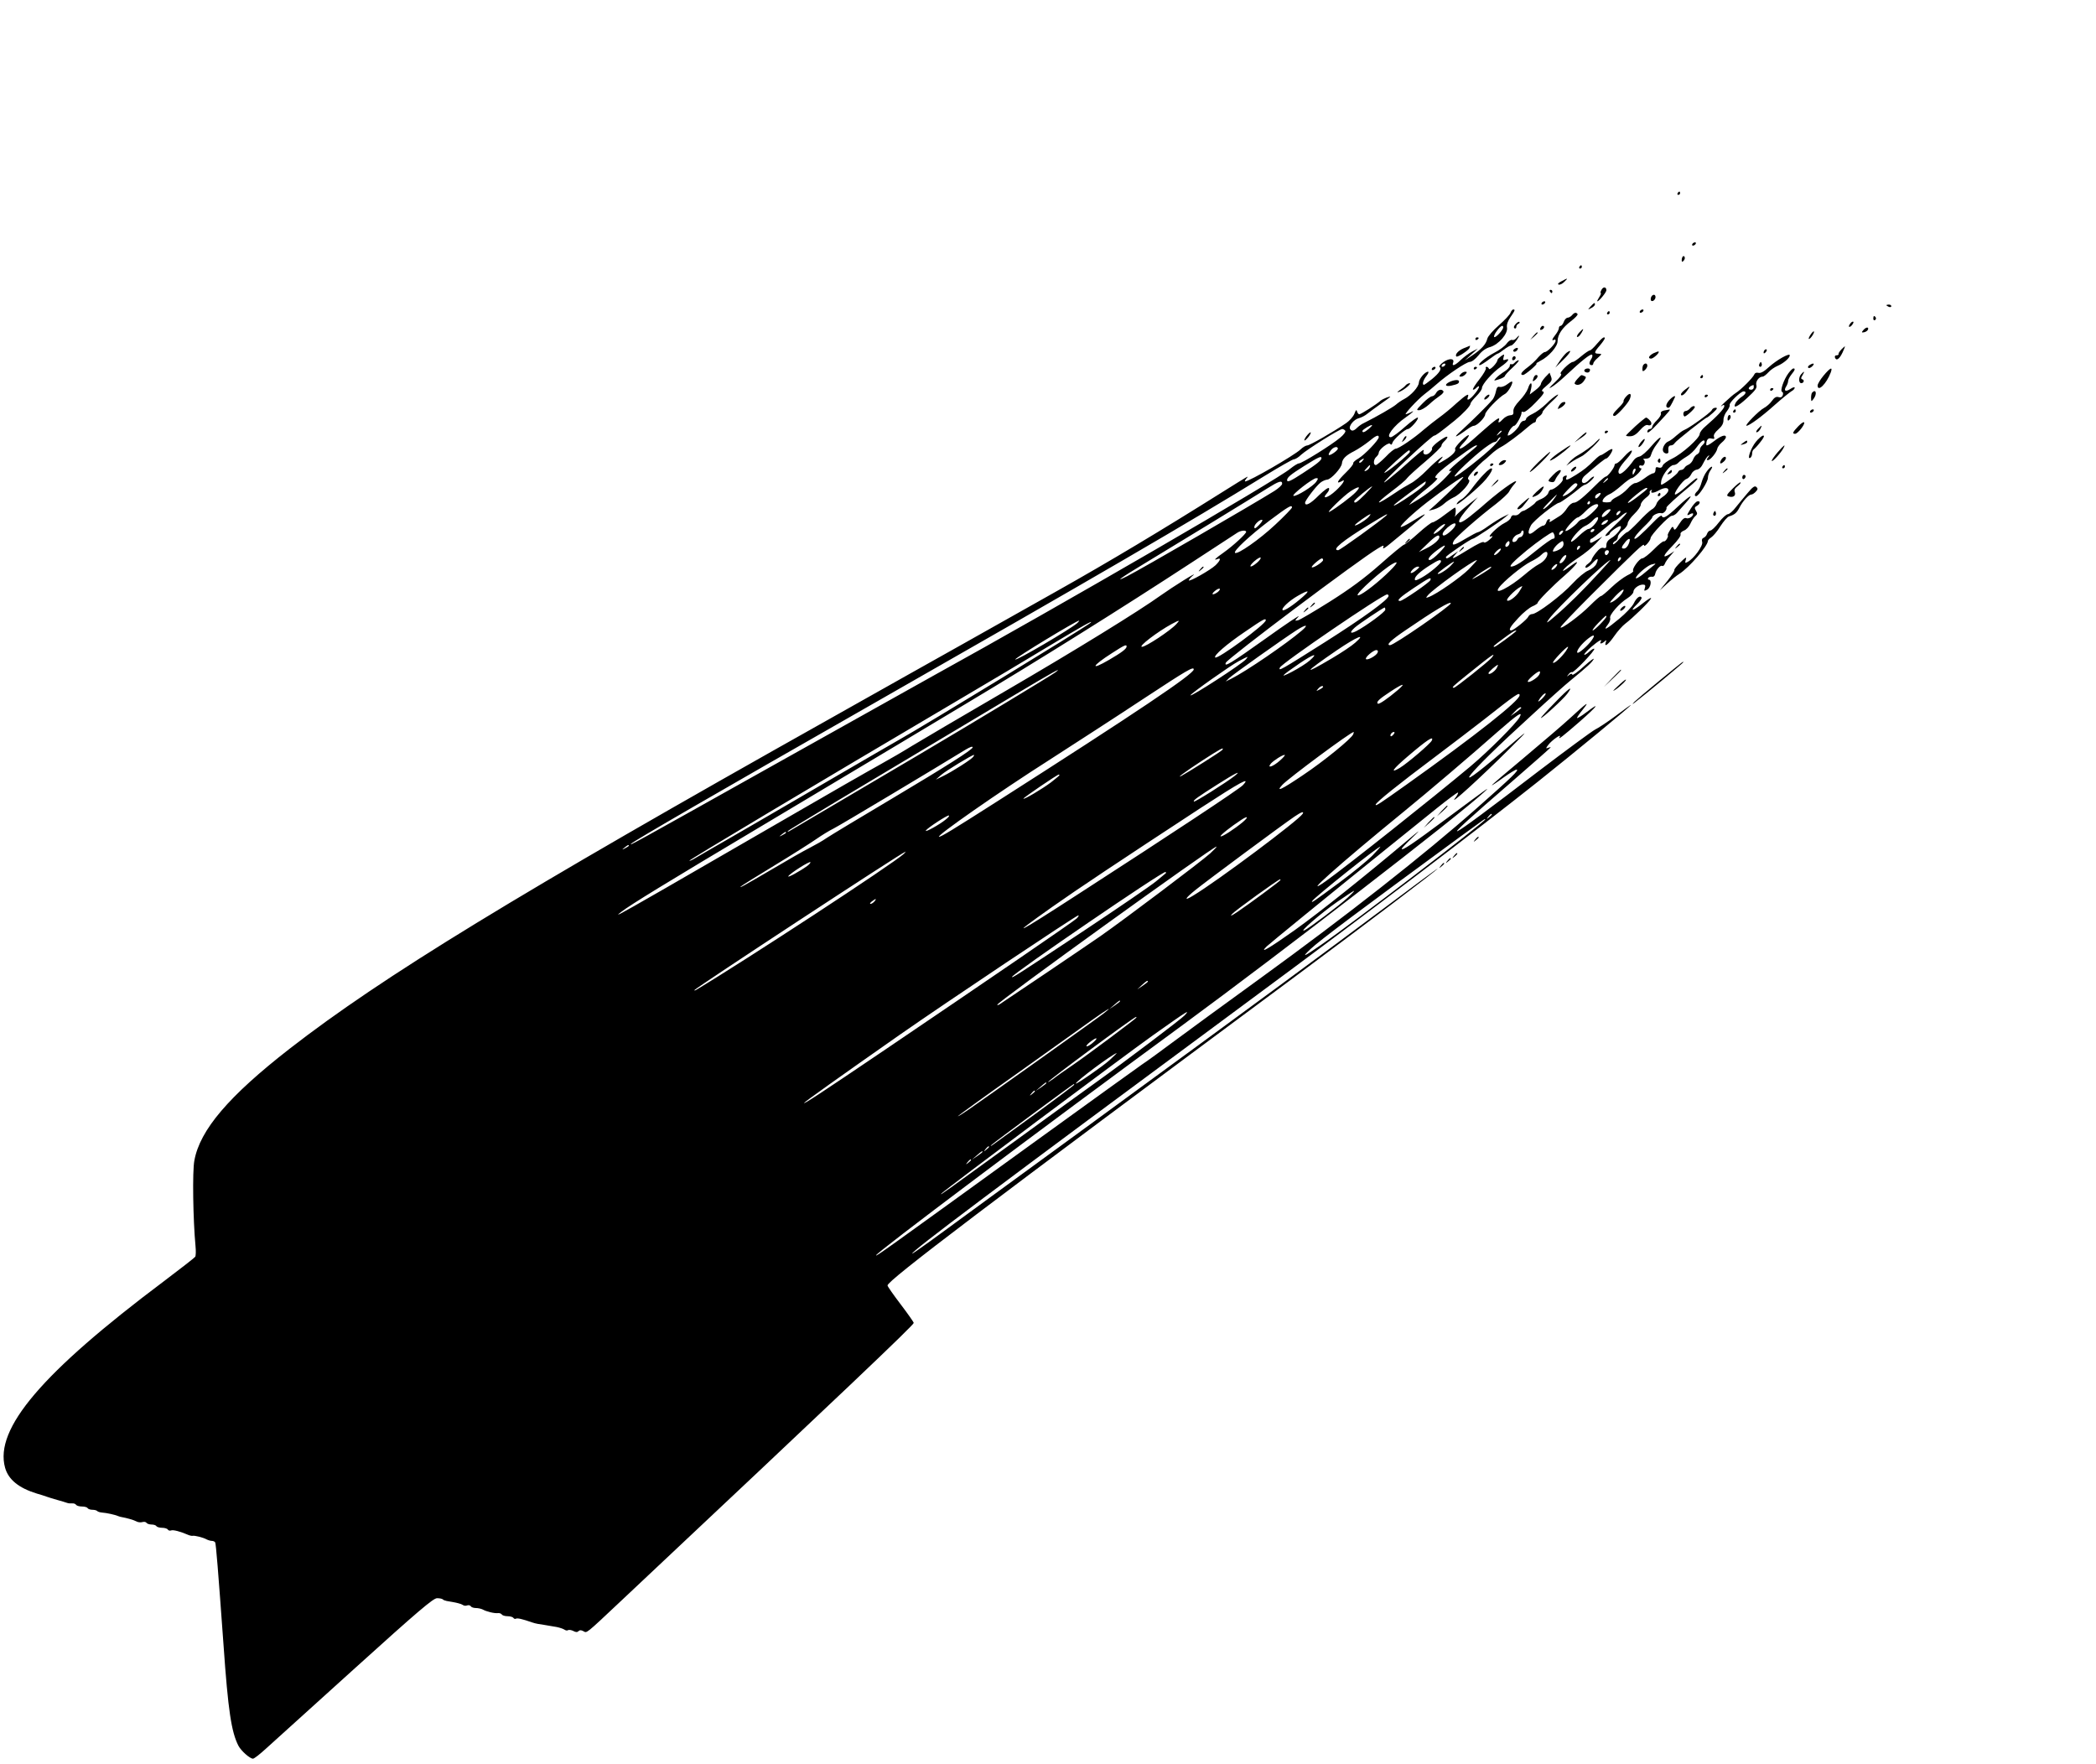 <?xml version="1.0" standalone="no"?>
<!DOCTYPE svg PUBLIC "-//W3C//DTD SVG 20010904//EN"
 "http://www.w3.org/TR/2001/REC-SVG-20010904/DTD/svg10.dtd">
<svg version="1.0" xmlns="http://www.w3.org/2000/svg"
 width="1280pt" height="1077pt" viewBox="0 0 1280 1077"
 preserveAspectRatio="xMidYMid meet">
<g transform="translate(0,1077) scale(0.1,-0.1)"
fill="#000000" stroke="none">
<path d="M10245 9590 c-3 -5 -1 -10 4 -10 6 0 11 5 11 10 0 6 -2 10 -4 10 -3
0 -8 -4 -11 -10z"/>
<path d="M10335 9280 c-3 -5 -2 -10 4 -10 5 0 13 5 16 10 3 6 2 10 -4 10 -5 0
-13 -4 -16 -10z"/>
<path d="M10277 9204 c-4 -4 -7 -14 -7 -23 0 -11 3 -12 11 -4 6 6 10 16 7 23
-2 6 -7 8 -11 4z"/>
<path d="M9645 9140 c-3 -5 -1 -10 4 -10 6 0 11 5 11 10 0 6 -2 10 -4 10 -3 0
-8 -4 -11 -10z"/>
<path d="M9535 9052 c-19 -10 -25 -17 -16 -20 7 -2 23 5 34 17 25 24 23 25
-18 3z"/>
<path d="M9780 9000 c-6 -11 -8 -20 -4 -20 3 0 -1 -11 -10 -25 -9 -14 -14 -25
-11 -25 10 0 54 54 55 67 0 22 -19 24 -30 3z"/>
<path d="M9465 8990 c3 -5 8 -10 11 -10 2 0 4 5 4 10 0 6 -5 10 -11 10 -5 0
-7 -4 -4 -10z"/>
<path d="M10083 8955 c-3 -9 -3 -18 0 -21 9 -9 27 6 27 22 0 19 -19 18 -27 -1z"/>
<path d="M9415 8920 c-3 -5 -2 -10 4 -10 5 0 13 5 16 10 3 6 2 10 -4 10 -5 0
-13 -4 -16 -10z"/>
<path d="M9714 8899 c-19 -22 -19 -22 4 -10 12 6 22 16 22 21 0 15 -5 12 -26
-11z"/>
<path d="M11520 8906 c0 -2 7 -6 15 -10 8 -3 15 -1 15 4 0 6 -7 10 -15 10 -8
0 -15 -2 -15 -4z"/>
<path d="M9225 8861 c-3 -11 -35 -45 -70 -76 -37 -32 -68 -68 -72 -83 -8 -34
-36 -65 -93 -103 l-45 -30 40 36 40 36 -35 -18 c-19 -10 -50 -33 -69 -51 -35
-34 -57 -42 -47 -17 10 27 -23 29 -59 4 -18 -13 -29 -26 -24 -30 16 -10 0 -36
-46 -74 -24 -19 -46 -35 -49 -35 -13 0 -5 29 15 54 11 14 16 26 10 26 -19 0
-55 -43 -56 -66 -1 -27 -48 -79 -90 -101 -16 -8 -39 -24 -50 -34 -17 -15 -115
-72 -195 -112 -14 -6 -33 -20 -42 -29 -20 -20 -34 -23 -43 -8 -11 17 23 59 53
66 15 4 39 16 53 28 15 12 52 39 83 61 31 22 56 40 56 41 0 7 -46 -12 -59 -23
-27 -24 -120 -83 -130 -83 -5 0 -11 8 -14 18 -3 13 -7 9 -16 -15 -7 -17 -29
-42 -49 -56 -80 -55 -224 -137 -238 -137 -9 0 -28 -11 -42 -25 -40 -37 -313
-195 -338 -195 -4 0 0 8 7 17 17 21 24 24 -146 -82 -374 -235 -686 -422 -1015
-607 -201 -113 -455 -256 -565 -318 -110 -61 -477 -268 -815 -458 -1922 -1079
-2737 -1578 -3302 -2017 -371 -289 -547 -495 -581 -682 -13 -65 -8 -364 7
-523 3 -30 2 -60 -2 -65 -4 -6 -90 -73 -192 -150 -744 -558 -1035 -900 -969
-1138 20 -72 83 -124 194 -158 22 -6 49 -15 60 -19 11 -4 40 -13 65 -20 25 -7
52 -15 60 -18 8 -3 22 -4 32 -3 9 1 19 -3 23 -9 3 -5 19 -10 35 -10 16 0 32
-4 35 -10 3 -5 16 -10 29 -10 12 0 26 -3 30 -8 4 -4 17 -8 29 -9 29 -2 78 -13
97 -21 8 -3 20 -7 25 -7 28 -5 72 -17 88 -26 10 -6 27 -7 37 -4 10 3 21 1 25
-5 3 -5 17 -10 30 -10 13 0 27 -4 30 -10 3 -5 19 -10 35 -10 16 0 32 -5 35
-11 4 -6 13 -8 20 -5 13 5 57 -7 101 -26 11 -5 24 -8 30 -7 12 3 65 -10 86
-22 10 -5 24 -9 32 -9 8 0 17 -4 20 -9 5 -8 18 -170 51 -626 28 -402 48 -532
91 -616 16 -31 70 -79 89 -79 7 0 43 28 81 63 38 35 282 255 542 490 386 349
478 427 501 427 15 0 31 -3 35 -7 3 -4 14 -8 24 -10 62 -10 88 -17 98 -24 6
-5 18 -7 27 -3 8 3 18 1 22 -5 3 -6 17 -11 31 -11 13 0 32 -4 42 -9 23 -13 73
-25 94 -22 9 1 19 -3 23 -9 3 -5 19 -10 35 -10 16 0 32 -5 35 -10 4 -6 11 -8
16 -5 8 5 39 -2 99 -23 8 -3 24 -7 35 -9 19 -3 41 -6 115 -19 19 -4 40 -11 47
-16 7 -5 17 -7 22 -3 6 3 20 1 32 -5 15 -8 24 -9 32 -1 7 7 16 7 29 0 23 -12
8 -25 228 182 1361 1279 1790 1687 1790 1700 0 5 -36 56 -80 114 -44 58 -80
109 -80 115 0 30 611 493 2485 1883 428 318 875 656 875 663 0 2 -143 -103
-317 -234 -396 -296 -730 -542 -1812 -1333 -470 -343 -906 -661 -968 -707 -62
-45 -113 -80 -113 -78 0 17 474 373 2079 1560 708 523 1361 1019 1746 1325
222 177 565 459 565 466 0 2 -42 -28 -92 -66 -51 -38 -109 -76 -128 -85 -19
-10 -174 -124 -345 -254 -610 -467 -648 -483 -172 -72 136 118 247 216 247
218 0 2 -8 0 -17 -3 -14 -6 -14 -3 3 19 20 27 83 71 69 48 -14 -22 16 1 123
94 108 95 129 124 41 57 -29 -22 -55 -38 -58 -36 -2 3 14 26 35 52 45 56 27
44 -76 -51 -41 -38 -166 -145 -277 -238 -112 -93 -203 -171 -203 -174 0 -2 31
18 69 46 38 27 75 50 82 50 20 0 -28 -46 -242 -235 -323 -286 -794 -656 -1329
-1044 -201 -145 -432 -315 -515 -376 -82 -61 -172 -127 -200 -145 -27 -19
-311 -223 -630 -454 -963 -697 -995 -720 -995 -712 0 15 982 753 1880 1412
599 440 1671 1268 1830 1414 48 44 37 36 -219 -154 -215 -160 -281 -205 -281
-189 0 3 30 35 68 71 54 51 46 47 -38 -24 -259 -218 -528 -433 -683 -544 -155
-110 -221 -149 -172 -100 20 19 374 308 730 595 105 84 244 196 309 249 66 53
124 96 129 96 5 0 -3 -17 -19 -37 -34 -46 153 124 331 301 134 133 130 131
-40 -15 -346 -297 -225 -144 174 219 106 98 216 196 245 219 100 82 127 107
138 127 6 11 -20 -8 -58 -42 -38 -35 -70 -58 -72 -52 -3 8 -9 7 -20 -2 -15
-12 -16 -11 -3 4 7 10 17 16 21 13 10 -6 144 135 136 143 -3 3 -17 -5 -31 -18
-14 -13 -27 -21 -30 -18 -3 3 16 24 42 47 46 39 71 53 58 31 -9 -14 8 -12 24
3 11 10 13 9 7 -6 -11 -34 17 -12 53 40 20 29 50 62 66 74 44 33 145 131 157
153 6 11 -15 -1 -48 -27 -64 -51 -86 -54 -36 -6 18 17 29 35 27 40 -10 15 -31
-1 -48 -36 -9 -19 -49 -61 -89 -94 -78 -65 -102 -77 -69 -35 11 14 17 32 14
40 -7 18 57 91 106 121 20 13 36 30 36 39 0 19 32 44 58 44 14 0 17 -5 12 -21
-6 -18 -5 -20 14 -10 22 12 30 61 10 61 -5 0 -7 5 -4 10 4 6 14 9 23 8 10 -2
18 5 20 17 5 26 32 56 43 49 5 -3 12 3 16 13 3 10 18 31 32 47 l26 30 -28 -18
c-49 -30 -42 -9 16 50 32 33 53 62 50 70 -3 8 5 18 21 24 14 5 31 24 39 42 8
18 21 39 30 46 13 11 14 17 4 33 -10 17 -9 22 6 30 21 12 23 32 2 27 -9 -2
-27 -23 -41 -46 -25 -41 -25 -43 -5 -33 11 7 21 8 21 3 0 -16 -27 -33 -43 -26
-11 4 -24 -7 -43 -37 -22 -35 -28 -40 -33 -26 -5 15 -9 13 -24 -13 -10 -16
-15 -30 -12 -30 3 0 1 -9 -5 -20 -6 -11 -15 -18 -19 -16 -4 3 -32 -19 -61 -49
-30 -30 -62 -55 -71 -55 -18 0 -66 -67 -55 -77 3 -3 -13 -16 -37 -27 -23 -12
-67 -45 -97 -74 -30 -29 -58 -52 -63 -52 -5 0 -35 -26 -66 -57 -61 -62 -181
-150 -181 -134 0 6 82 92 183 193 288 287 327 324 327 308 0 -16 39 27 40 44
0 18 112 136 129 136 9 0 23 8 32 18 8 9 32 36 53 60 57 63 30 51 -49 -23 -67
-63 -90 -76 -97 -55 -1 5 -17 -5 -35 -23 -97 -99 -128 -126 -132 -115 -2 6 22
36 53 66 31 29 56 58 56 62 0 14 40 32 56 26 12 -5 35 20 31 34 -2 6 64 66
141 129 29 24 51 46 48 48 -5 6 -13 0 -77 -56 -25 -23 -52 -41 -58 -41 -17 0
45 88 68 95 10 3 23 16 29 29 6 14 21 26 34 28 15 2 29 16 40 40 10 20 23 40
30 44 9 6 9 3 -1 -9 -10 -13 -10 -17 -1 -17 15 0 53 47 57 69 1 9 13 26 27 38
15 12 26 27 26 33 0 19 -29 10 -74 -25 -30 -23 -46 -30 -46 -21 0 30 11 44 32
38 17 -4 20 -2 15 11 -4 10 5 26 26 44 23 20 32 37 32 57 -1 16 9 41 21 55 11
14 19 31 17 38 -5 13 66 82 85 83 20 0 14 -17 -13 -34 -13 -9 -29 -25 -35 -35
-21 -40 8 -28 69 28 50 46 62 62 57 78 -7 22 15 53 38 53 7 0 22 12 35 26 12
14 38 32 57 40 37 16 74 48 74 64 0 17 -81 -29 -128 -72 -30 -28 -50 -38 -63
-35 -13 3 -22 0 -26 -10 -8 -20 -81 -93 -113 -113 -13 -8 -42 -33 -64 -54 -23
-21 -33 -33 -23 -26 14 10 17 10 17 -1 0 -15 -49 -66 -112 -120 -21 -17 -38
-39 -38 -49 0 -25 -107 -121 -167 -150 -29 -14 -56 -33 -59 -43 -4 -12 -12
-16 -25 -12 -15 5 -19 2 -19 -14 0 -12 -6 -21 -13 -21 -7 0 -31 -13 -53 -30
-21 -16 -47 -30 -57 -30 -10 0 -31 -15 -47 -34 -17 -19 -46 -41 -65 -50 -19
-9 -35 -21 -35 -26 0 -5 -13 -8 -30 -8 -25 1 -28 3 -19 20 6 10 22 23 36 29
14 5 48 30 75 54 28 25 56 45 62 45 7 0 25 14 41 30 16 17 23 30 17 30 -7 0
-12 5 -12 11 0 6 6 9 14 6 17 -7 29 30 12 37 -6 2 1 5 15 5 20 1 28 8 33 27 4
15 18 41 32 59 46 61 24 55 -29 -7 -29 -35 -63 -64 -75 -66 -12 -2 -27 -11
-34 -21 -38 -54 -80 -93 -90 -83 -13 13 2 41 49 93 20 22 32 43 28 47 -4 4
-24 -12 -45 -35 -21 -24 -43 -43 -49 -43 -6 0 -11 -5 -11 -10 0 -15 -42 -70
-53 -70 -4 0 -23 -15 -41 -32 -95 -95 -135 -128 -154 -128 -12 0 -28 -13 -41
-32 -11 -18 -30 -39 -43 -47 -13 -8 -34 -21 -48 -30 -14 -10 -21 -11 -17 -3 5
7 3 12 -3 12 -7 0 -14 -9 -17 -20 -3 -11 -11 -20 -19 -20 -7 0 -29 -14 -48
-30 -41 -36 -54 -21 -27 31 15 29 151 137 173 139 8 0 85 55 126 90 13 11 28
20 32 20 5 0 21 11 36 25 15 14 22 25 17 25 -5 0 -18 -9 -28 -20 -10 -11 -24
-20 -32 -20 -19 0 -16 27 5 45 81 71 124 105 131 105 11 0 44 50 37 57 -2 3
-18 -4 -34 -16 -17 -12 -33 -21 -37 -21 -4 0 -20 -12 -35 -27 -49 -48 -64 -60
-114 -92 -56 -35 -68 -38 -60 -16 5 11 2 13 -10 9 -10 -4 -15 -13 -12 -20 5
-14 -51 -64 -72 -64 -6 0 -14 -9 -17 -21 -4 -11 -22 -27 -40 -35 -18 -7 -35
-17 -37 -21 -4 -11 -65 -53 -76 -53 -5 0 -15 -7 -23 -16 -7 -8 -20 -13 -30
-11 -11 3 -19 -2 -22 -13 -2 -10 -20 -25 -39 -34 -41 -20 -115 -93 -83 -82 15
5 13 0 -9 -20 -17 -15 -31 -21 -35 -15 -4 6 -42 -13 -94 -45 -96 -59 -110 -65
-81 -32 l19 22 -32 -22 c-33 -24 -43 -27 -43 -14 0 8 152 112 165 112 9 0 162
102 195 130 l25 21 -35 -17 c-19 -9 -59 -34 -89 -55 -30 -22 -59 -39 -65 -39
-5 0 -41 -19 -78 -41 -70 -42 -87 -45 -70 -12 12 22 154 147 257 225 38 30 75
64 81 76 6 12 19 31 29 42 54 60 -60 -16 -174 -115 -25 -23 -67 -57 -93 -78
-91 -72 -90 -33 2 67 l45 50 -50 -39 c-27 -21 -61 -50 -75 -64 -14 -15 -22
-22 -17 -17 8 11 10 56 2 56 -3 0 -31 -20 -64 -45 -32 -25 -65 -45 -73 -45 -7
0 -46 -30 -87 -67 -41 -37 -80 -68 -86 -69 -7 -1 -73 -55 -147 -121 -98 -86
-182 -148 -307 -227 -94 -59 -182 -111 -194 -114 -22 -5 -21 -4 3 23 14 15
-76 -45 -200 -134 -212 -151 -257 -179 -244 -148 12 27 814 630 929 698 35 21
38 21 32 5 -5 -12 13 -1 45 26 29 24 88 73 131 108 104 85 104 89 -1 25 -34
-21 -65 -36 -68 -33 -7 7 76 85 161 151 105 81 216 159 221 154 4 -4 -74 -82
-166 -166 l-45 -40 34 9 c19 5 46 21 60 34 14 13 40 30 57 38 44 19 112 97 94
108 -11 7 -5 18 25 52 22 24 49 51 60 60 12 9 35 29 52 45 16 15 43 35 59 43
30 15 117 80 168 125 16 14 33 25 37 25 5 0 9 6 9 13 0 7 9 18 20 25 11 7 20
18 20 25 0 6 25 36 57 65 32 29 47 48 33 41 -14 -7 -44 -31 -67 -55 -24 -23
-61 -51 -83 -61 -22 -10 -40 -24 -40 -30 0 -7 -7 -13 -15 -13 -9 0 -20 -11
-25 -24 -8 -23 -55 -66 -71 -66 -4 0 0 13 9 30 9 16 23 30 29 30 12 0 48 66
45 82 -1 4 4 5 12 2 7 -3 40 22 74 58 46 47 57 64 45 67 -12 2 -8 11 21 35 32
27 36 34 28 56 l-9 24 -27 -28 c-14 -16 -26 -34 -26 -41 0 -7 -15 -24 -34 -38
l-34 -26 8 34 c10 44 -5 46 -19 2 -6 -17 -29 -51 -51 -73 -27 -29 -39 -49 -38
-65 2 -18 -2 -24 -20 -25 -13 -1 -32 -11 -43 -23 -23 -25 -34 -27 -25 -6 9 25
-20 4 -109 -75 -87 -79 -123 -105 -131 -98 -3 3 9 19 26 36 16 17 30 36 30 43
0 7 -20 -7 -45 -31 -24 -24 -42 -47 -39 -52 8 -12 -14 -37 -58 -64 -47 -30
-57 -30 -32 -3 43 49 -21 0 -81 -61 -33 -34 -78 -71 -100 -82 -22 -12 -65 -37
-95 -58 -122 -82 -134 -76 -21 10 44 33 86 68 93 79 7 10 58 57 113 103 55 47
99 90 98 96 -1 5 7 18 17 27 29 27 24 38 -7 18 -41 -25 -73 -55 -68 -63 3 -4
-4 -15 -15 -25 -21 -19 -45 -11 -36 12 7 17 -20 -4 -149 -120 -49 -42 -90 -75
-92 -73 -7 7 291 286 306 286 8 0 32 17 125 92 49 40 96 89 96 102 0 7 16 27
35 46 19 19 35 41 35 50 0 23 64 95 116 131 44 30 60 54 27 42 -13 -5 -15 -2
-11 15 6 20 5 21 -15 7 -12 -9 -22 -19 -22 -23 0 -17 -48 -67 -52 -54 -3 6 -9
12 -14 12 -6 0 -8 -4 -5 -9 3 -5 -14 -35 -39 -67 -25 -31 -43 -60 -40 -63 3
-2 11 1 17 7 28 28 27 8 -2 -28 -31 -40 -57 -54 -46 -25 10 27 -9 16 -70 -38
-32 -30 -79 -68 -104 -86 -25 -18 -67 -51 -94 -74 -63 -55 -155 -117 -172
-117 -8 0 -36 -22 -62 -50 -27 -27 -54 -50 -60 -50 -17 0 -15 35 3 50 8 7 15
18 15 25 0 21 62 68 70 54 5 -8 10 -5 14 8 6 20 77 83 94 83 14 0 65 57 61 69
-2 6 -37 -19 -77 -54 -40 -36 -80 -65 -89 -65 -34 0 19 71 90 120 48 34 62 49
28 30 -11 -5 -23 -10 -26 -10 -11 0 71 89 112 121 21 16 54 43 73 60 66 59
185 139 206 139 12 0 34 17 53 40 20 26 45 44 72 51 52 16 109 82 102 119 -3
17 4 38 21 63 29 42 30 47 17 47 -5 0 -12 -9 -16 -19z m-45 -90 c0 -16 -48
-67 -55 -59 -4 3 3 20 16 37 23 31 39 40 39 22z m-355 -231 c-3 -5 -11 -10
-16 -10 -6 0 -7 5 -4 10 3 6 11 10 16 10 6 0 7 -4 4 -10z m1885 -135 c0 -8 -7
-15 -15 -15 -26 0 -18 20 13 29 1 1 2 -6 2 -14z m-2351 -254 c-25 -21 -39 -26
-39 -13 0 8 53 40 59 36 2 -2 -7 -12 -20 -23z m-143 -12 c3 -6 -11 -25 -32
-42 -52 -44 -234 -157 -252 -157 -7 0 -31 -15 -52 -32 -80 -68 -1395 -831
-2190 -1270 -74 -41 -508 -284 -965 -540 -882 -494 -885 -496 -870 -480 17 17
500 297 1455 842 1404 801 1937 1111 2415 1405 88 54 167 99 176 100 9 0 30
13 45 28 35 32 234 157 251 157 6 0 15 -5 19 -11z m954 -3 c0 -2 -8 -10 -17
-17 -16 -13 -17 -12 -4 4 13 16 21 21 21 13z m-750 -36 c0 -17 -85 -106 -123
-129 -21 -12 -35 -25 -33 -30 3 -4 -17 -30 -44 -56 -53 -52 -64 -73 -29 -55
18 10 19 9 11 -7 -6 -10 -25 -32 -44 -49 -49 -46 -92 -57 -52 -13 9 10 13 22
10 28 -4 6 -30 -13 -62 -44 -50 -51 -84 -69 -84 -45 0 14 67 101 93 122 12 10
31 18 42 19 23 1 88 72 90 99 2 27 23 49 75 75 25 13 65 40 89 59 43 36 61 44
61 26z m700 -55 c-55 -56 -220 -185 -236 -185 -13 0 74 86 153 151 39 32 79
59 88 59 8 0 18 7 21 15 4 8 11 15 17 15 6 0 -14 -25 -43 -55z m1290 26 c0 -5
-7 -14 -15 -21 -8 -7 -15 -20 -15 -30 0 -10 -7 -20 -15 -24 -8 -3 -20 -17 -25
-31 -5 -14 -18 -28 -27 -32 -10 -4 -22 -12 -26 -20 -4 -7 -14 -13 -21 -13 -8
0 -16 -6 -19 -14 -5 -13 -89 -76 -101 -76 -4 0 -3 12 0 28 10 38 53 92 74 92
10 0 23 7 30 15 7 8 29 24 49 36 20 11 49 38 64 60 27 37 47 50 47 30z m-1390
-24 c0 -2 -38 -34 -85 -73 -47 -38 -85 -73 -85 -77 0 -5 6 -5 13 -1 6 4 -8
-14 -33 -40 -49 -52 -123 -110 -185 -146 l-40 -24 20 24 c11 12 53 49 94 81
41 33 66 59 57 59 -31 0 6 38 120 121 94 69 124 88 124 76z m-850 -17 c0 -11
-48 -45 -55 -38 -3 2 2 14 11 26 15 22 44 30 44 12z m440 -19 c0 -12 -149
-135 -156 -128 -5 4 141 137 151 137 3 0 5 -4 5 -9z m-540 -39 c0 -13 -28 -36
-113 -91 -75 -49 -97 -59 -97 -43 1 17 20 33 104 86 90 56 106 63 106 48z
m250 -17 c-7 -9 -15 -13 -19 -10 -3 3 1 10 9 15 21 14 24 12 10 -5z m44 -39
c-3 -8 -13 -17 -22 -21 -13 -5 -13 -2 3 15 21 24 26 25 19 6z m1617 -33 c-8
-15 -10 -15 -11 -2 0 17 10 32 18 25 2 -3 -1 -13 -7 -23z m-1943 -55 c-18 -27
-122 -92 -139 -86 -14 5 118 108 139 108 13 0 13 -3 0 -22z m1782 18 c0 -2 -8
-10 -17 -17 -16 -13 -17 -12 -4 4 13 16 21 21 21 13z m-1990 -30 c0 -8 -21
-27 -47 -44 -145 -90 -808 -474 -900 -521 -83 -42 -41 -11 105 77 204 123 673
410 752 460 70 44 90 50 90 28z m874 0 c-3 -7 -37 -36 -77 -63 -73 -51 -130
-84 -112 -65 12 13 186 142 191 142 2 0 1 -6 -2 -14z m928 -2 c11 -11 -64 -74
-88 -74 -5 0 10 18 31 40 39 40 47 45 57 34z m-1353 -50 c-22 -24 -124 -101
-159 -119 -31 -16 87 99 129 126 52 33 65 30 30 -7z m56 -14 c-48 -48 -65 -59
-65 -41 0 8 99 90 110 91 2 0 -18 -22 -45 -50z m1725 36 c0 -3 -27 -25 -60
-50 -73 -56 -80 -46 -9 12 46 38 69 50 69 38z m128 -13 c-2 -10 -17 -27 -35
-38 -17 -11 -34 -30 -37 -42 -4 -12 -16 -28 -29 -34 -12 -7 -49 -41 -81 -76
-33 -34 -64 -63 -69 -63 -5 0 -27 -19 -48 -42 -21 -24 -38 -37 -39 -30 0 7 7
15 15 18 8 4 15 15 15 25 0 10 14 28 30 41 17 12 30 31 30 41 0 11 18 37 40
58 22 21 40 47 40 57 0 10 14 28 30 41 17 12 28 26 25 31 -3 5 0 12 6 16 8 4
9 3 5 -4 -10 -16 14 -14 44 3 35 20 62 19 58 -2z m-424 -34 c-12 -13 -20 -16
-22 -9 -3 7 2 16 9 21 25 16 32 9 13 -12z m-279 -23 c-14 -19 -38 -42 -53 -52
-17 -10 -8 3 23 35 27 28 51 51 53 51 1 0 -9 -15 -23 -34z m225 -16 c0 -5 -5
-10 -11 -10 -5 0 -7 5 -4 10 3 6 8 10 11 10 2 0 4 -4 4 -10z m50 -17 c0 -15
-75 -83 -91 -83 -10 0 -24 -8 -31 -17 -18 -24 -78 -66 -78 -54 0 14 62 81 75
81 6 0 29 18 50 40 34 35 75 53 75 33z m-1870 -12 c0 -5 -46 -53 -102 -105
-97 -91 -232 -185 -246 -172 -11 11 91 106 211 197 115 86 137 99 137 80z
m1928 -38 c-15 -15 -31 -24 -34 -20 -10 10 26 47 45 47 11 0 8 -7 -11 -27z
m72 2 c-7 -9 -15 -13 -17 -11 -7 7 7 26 19 26 6 0 6 -6 -2 -15z m-25 -70 c-50
-47 -71 -72 -57 -68 12 3 22 9 22 13 0 12 60 53 67 46 10 -9 -25 -54 -57 -72
-20 -12 -30 -26 -30 -42 0 -18 -4 -22 -18 -18 -12 4 -26 -5 -45 -29 -15 -18
-27 -38 -27 -43 0 -5 -10 -16 -22 -25 -13 -8 -19 -19 -15 -23 4 -5 22 6 39 24
34 37 44 37 27 -1 -7 -15 -28 -32 -49 -41 -21 -8 -63 -43 -97 -80 -65 -71
-217 -186 -246 -186 -10 0 -20 -7 -24 -16 -6 -16 -90 -84 -104 -84 -20 0 -6
24 44 77 28 31 67 62 85 70 17 7 32 17 32 21 0 11 88 101 168 170 72 64 100
105 40 60 -51 -38 -65 -44 -43 -19 11 13 49 42 85 66 36 23 83 62 105 85 l40
43 -37 -22 c-32 -19 -38 -20 -38 -7 0 9 4 16 8 16 5 0 37 25 72 55 35 30 67
55 71 55 4 0 20 11 35 25 15 14 32 25 38 25 6 0 -25 -34 -69 -75z m-1505 50
c-16 -20 -80 -59 -86 -53 -4 5 84 68 95 68 2 0 -2 -7 -9 -15z m105 6 c-38 -35
-282 -211 -293 -211 -43 0 28 58 190 157 100 61 122 73 103 54z m1279 -46
c-14 -19 -34 -35 -42 -35 -9 0 -35 -19 -59 -42 -23 -23 -45 -39 -48 -36 -9 9
55 83 83 95 15 6 36 21 46 32 33 37 50 25 20 -14z m-2057 -13 c-21 -21 -27
-23 -27 -10 0 17 40 52 49 42 3 -2 -7 -17 -22 -32z m2119 12 c-11 -7 -22 -11
-25 -8 -3 3 3 12 13 20 11 7 22 11 25 8 3 -3 -3 -12 -13 -20z m-945 -46 c-31
-28 -51 -36 -51 -20 0 12 22 37 50 56 38 25 39 -2 1 -36z m-59 12 c-18 -17
-38 -30 -45 -30 -6 0 3 14 21 30 18 17 38 30 45 30 6 0 -3 -14 -21 -30z m933
-10 c-3 -5 -11 -10 -16 -10 -6 0 -7 5 -4 10 3 6 11 10 16 10 6 0 7 -4 4 -10z
m-2125 -8 c0 -12 -78 -84 -137 -126 -54 -38 -65 -50 -38 -40 24 10 17 -10 -12
-38 -32 -30 -163 -104 -163 -92 0 5 12 19 28 32 30 26 -128 -73 -198 -123
-135 -97 -521 -335 -950 -585 -267 -155 -524 -307 -572 -336 -48 -30 -134 -80
-190 -111 -57 -31 -326 -185 -598 -343 -635 -368 -959 -554 -990 -569 -21 -10
-21 -9 5 11 54 42 274 177 850 520 314 188 694 415 845 505 151 91 336 202
410 246 441 264 945 579 1390 870 135 88 254 166 265 173 22 15 55 18 55 6z
m1693 -12 c-3 -11 -11 -20 -18 -20 -7 0 -15 -7 -19 -15 -3 -8 -12 -15 -21 -15
-22 0 0 41 26 47 10 3 19 9 19 14 0 5 4 9 9 9 5 0 7 -9 4 -20z m237 5 c-7 -9
-15 -13 -17 -11 -7 7 7 26 19 26 6 0 6 -6 -2 -15z m-47 -15 c3 -13 0 -20 -9
-20 -8 0 -53 -32 -100 -70 -85 -70 -132 -100 -155 -100 -17 0 15 33 96 100 68
55 144 108 156 109 4 1 9 -8 12 -19z m-703 -10 c0 -17 -37 -48 -82 -70 l-43
-21 52 50 c50 49 73 62 73 41z m1157 -40 c-7 -18 -19 -30 -30 -30 -19 0 -16
10 11 43 23 26 32 20 19 -13z m-736 -13 c-16 -16 -26 0 -10 19 9 11 15 12 17
4 2 -6 -1 -17 -7 -23z m327 -12 c-7 -7 -24 -16 -36 -20 -21 -6 -23 -5 -13 14
6 11 21 27 34 36 20 14 22 14 25 -1 2 -9 -2 -22 -10 -29z m-748 -30 c-24 -25
-50 -45 -58 -45 -20 0 -2 25 43 59 59 44 65 37 15 -14z m852 23 c-7 -7 -12 -8
-12 -2 0 14 12 26 19 19 2 -3 -1 -11 -7 -17z m-487 -18 c-10 -11 -23 -20 -28
-20 -6 0 -2 9 8 20 10 11 23 20 28 20 6 0 2 -9 -8 -20z m669 -5 c-4 -8 -10
-15 -15 -15 -5 0 -9 7 -9 15 0 8 7 15 15 15 9 0 12 -6 9 -15z m-374 -6 c0 -22
-22 -49 -53 -65 -18 -9 -57 -38 -87 -64 -90 -77 -191 -128 -157 -80 26 38 145
135 193 159 27 13 57 32 67 43 20 20 37 24 37 7z m110 -28 c-11 -21 -29 -36
-35 -29 -3 2 2 14 11 26 19 28 39 30 24 3z m-1883 -27 c-41 -35 -58 -29 -19 7
19 17 37 27 40 24 4 -4 -6 -18 -21 -31z m2215 14 c-7 -7 -12 -8 -12 -2 0 14
12 26 19 19 2 -3 -1 -11 -7 -17z m-1812 2 c0 -12 -62 -52 -69 -44 -6 5 49 53
62 54 4 0 7 -5 7 -10z m720 -9 c0 -13 -70 -72 -119 -99 -31 -17 -41 -20 -41
-9 0 17 32 47 94 86 52 33 66 37 66 22z m170 -47 c-50 -50 -196 -152 -245
-170 -18 -7 -19 -6 -5 11 32 38 276 214 300 215 2 0 -20 -25 -50 -56z m796
-21 c-96 -105 -189 -197 -266 -263 -57 -49 -62 -51 -40 -20 44 62 354 360 375
360 1 0 -30 -35 -69 -77z m-1303 -13 c-75 -70 -162 -134 -172 -125 -11 11 154
159 214 192 43 24 27 -2 -42 -67z m399 58 c-25 -28 -82 -62 -82 -51 0 7 88 71
99 73 3 0 -5 -10 -17 -22z m638 -13 c-7 -8 -17 -15 -23 -15 -5 0 -2 9 8 20 21
23 35 19 15 -5z m590 5 c-14 -11 -42 -34 -62 -51 -21 -16 -38 -25 -38 -19 0
16 66 73 93 82 33 9 34 9 7 -12z m-1439 -20 c-30 -26 -49 -26 -26 0 10 11 25
20 34 20 12 -1 10 -5 -8 -20z m440 2 c-36 -25 -107 -66 -99 -57 15 16 103 74
113 74 6 0 -1 -8 -14 -17z m-356 -65 c-6 -15 -169 -127 -185 -127 -25 0 -1 23
85 80 93 62 108 69 100 47z m542 -71 c-20 -31 -64 -63 -73 -53 -10 10 71 87
93 87 1 0 -8 -15 -20 -34z m-1841 -2 c-30 -21 -44 -16 -17 7 13 11 27 17 30
13 3 -3 -3 -12 -13 -20z m2469 -8 c-16 -24 -57 -56 -72 -56 -4 0 11 18 32 40
44 45 64 53 40 16z m-1948 -20 c-56 -50 -116 -90 -124 -82 -10 10 38 56 92 87
66 38 79 36 32 -5z m523 5 c0 -22 -153 -133 -388 -282 -272 -172 -286 -180
-276 -156 10 26 627 447 655 447 5 0 9 -4 9 -9z m380 -45 c0 -16 -347 -256
-371 -256 -27 0 4 30 97 93 169 116 274 179 274 163z m-400 -39 c0 -14 -118
-100 -177 -131 -38 -19 -43 -9 -10 21 21 20 175 123 183 123 2 0 4 -6 4 -13z
m1350 -42 c0 -11 -73 -85 -83 -85 -6 0 9 20 33 45 44 45 50 50 50 40z m-2080
-23 c0 -24 -295 -241 -309 -227 -11 11 71 82 179 155 115 79 130 87 130 72z
m-1150 -16 c-39 -36 -380 -236 -380 -223 0 10 374 237 390 237 2 0 -2 -6 -10
-14z m604 -7 c-35 -39 -186 -139 -210 -139 -26 0 96 93 181 139 49 26 53 26
29 0z m-525 7 c-28 -25 -1015 -628 -1169 -714 -25 -14 -232 -134 -460 -267
-228 -133 -491 -286 -585 -340 -93 -54 -185 -106 -202 -117 -18 -11 -33 -17
-33 -14 0 6 728 441 1665 994 160 94 398 236 530 316 200 120 279 165 254 142z
m1291 -47 c-95 -81 -339 -248 -431 -294 l-34 -17 20 20 c20 20 330 240 414
294 59 37 75 35 31 -3z m1309 -3 c-22 -21 -125 -96 -132 -96 -13 0 -9 4 60 55
32 24 62 44 67 44 5 1 7 -1 5 -3z m462 -55 c-24 -34 -81 -84 -88 -77 -8 8 16
43 52 75 45 39 63 40 36 2z m-1445 -16 c-21 -19 -84 -61 -140 -94 -187 -111
-175 -91 28 48 124 84 183 108 112 46z m-1396 -23 c0 -14 -29 -36 -106 -81
-120 -70 -108 -39 16 40 76 49 90 56 90 41z m2682 -29 c-28 -39 -71 -78 -78
-70 -6 6 80 97 91 97 4 0 -3 -12 -13 -27z m-1149 -8 c-7 -19 -62 -49 -71 -40
-9 9 45 55 63 55 9 0 12 -6 8 -15z m-414 -48 c-20 -18 -70 -49 -110 -70 -81
-42 -65 -25 49 53 83 56 116 66 61 17z m1110 16 c-20 -24 -220 -183 -230 -183
-17 0 -9 7 84 82 149 120 177 140 146 101z m-1500 -9 c-23 -28 -339 -233 -339
-220 0 9 243 181 294 208 61 32 62 33 45 12z m1531 -54 c-12 -22 -50 -46 -50
-31 0 8 48 50 58 51 1 0 -2 -9 -8 -20z m-1850 -8 c0 -28 -339 -256 -1205 -809
-268 -171 -337 -213 -350 -213 -26 0 368 275 673 469 163 105 423 273 577 375
263 173 305 198 305 178z m-845 -18 c-27 -20 -493 -302 -830 -501 -223 -132
-770 -454 -797 -470 -5 -2 -8 -2 -8 1 0 4 340 208 1364 819 260 155 321 189
271 151z m2955 -14 c-12 -22 -70 -56 -70 -41 0 11 58 61 71 61 6 0 5 -8 -1
-20z m-865 -95 c-60 -51 -115 -89 -121 -82 -11 10 8 28 75 72 80 53 101 57 46
10z m-455 20 c0 -2 -10 -10 -22 -16 -21 -11 -22 -11 -9 4 13 16 31 23 31 12z
m1336 -73 c-16 -15 -25 -20 -21 -12 13 25 38 50 44 45 3 -3 -8 -18 -23 -33z
m-136 22 c0 -33 -266 -243 -690 -545 -163 -116 -190 -134 -189 -123 0 13 144
128 359 289 102 77 235 178 295 225 207 163 225 175 225 154z m10 -77 c0 -2
-15 -14 -32 -27 l-33 -23 24 26 c21 23 41 35 41 24z m-10 -57 c-21 -38 -187
-205 -300 -300 -237 -198 -755 -609 -882 -700 -164 -116 76 98 473 422 145
118 411 344 576 490 121 106 155 129 133 88z m-1016 -104 c-10 -26 -180 -165
-309 -251 -129 -87 -167 -105 -124 -58 37 40 418 323 436 323 1 0 0 -7 -3 -14z
m246 -1 c-7 -9 -15 -13 -17 -11 -7 7 7 26 19 26 6 0 6 -6 -2 -15z m234 -37
c-8 -19 -149 -139 -195 -167 -64 -38 -45 -9 48 70 117 100 161 129 147 97z
m-2804 -42 c0 -13 -162 -116 -486 -309 -199 -118 -381 -228 -405 -244 -24 -17
-72 -44 -105 -61 -34 -17 -136 -75 -225 -128 -179 -105 -209 -121 -194 -107 6
6 98 63 205 128 107 65 222 138 255 161 33 23 80 52 105 64 35 17 626 371 805
481 30 18 45 23 45 15z m1525 -15 c-4 -8 -209 -137 -250 -159 -37 -19 27 28
125 92 111 72 138 87 125 67z m-1521 -42 c-9 -15 -128 -91 -184 -118 l-45 -22
33 29 c27 24 188 122 200 122 2 0 0 -5 -4 -11z m1872 -24 c-42 -37 -81 -50
-55 -18 17 19 70 53 84 53 6 -1 -8 -16 -29 -35z m-277 -94 c-51 -40 -243 -161
-248 -156 -6 7 20 26 148 107 102 65 150 89 100 49z m-1069 5 c0 -2 -24 -22
-52 -44 -55 -41 -168 -108 -168 -99 0 6 207 147 216 147 2 0 4 -2 4 -4z m1120
-61 c-21 -23 -440 -300 -1005 -665 -382 -248 -439 -276 -160 -79 156 110 405
276 909 606 241 157 308 194 256 138z m365 -175 c-24 -39 -520 -410 -668 -499
-60 -37 -53 -19 16 36 64 52 532 399 602 446 41 28 61 35 50 17z m1155 -4 c0
-2 -8 -10 -17 -17 -16 -13 -17 -12 -4 4 13 16 21 21 21 13z m-3335 -31 c-36
-30 -130 -82 -121 -67 9 15 126 92 140 92 6 -1 -2 -12 -19 -25z m1815 -15
c-50 -42 -130 -94 -136 -87 -5 5 63 59 126 100 41 27 47 19 10 -13z m1480 16
c0 -14 -805 -630 -1005 -768 -107 -74 -119 -78 -61 -23 55 52 310 243 909 682
160 117 157 115 157 109z m-4270 -81 c0 -2 -10 -9 -22 -15 -22 -11 -22 -10 -4
4 21 17 26 19 26 11z m-960 -80 c0 -2 -10 -9 -22 -15 -22 -11 -22 -10 -4 4 21
17 26 19 26 11z m3550 -47 c-58 -52 -520 -400 -670 -505 -104 -72 -587 -398
-617 -417 -7 -4 -13 -5 -13 -2 0 16 1319 967 1339 966 3 -1 -14 -19 -39 -42z
m990 -14 c-30 -30 -120 -104 -200 -163 -159 -118 -177 -130 -166 -113 14 23
401 332 416 332 2 0 -20 -25 -50 -56z m-2860 12 c-63 -59 -971 -653 -1272
-833 -5 -2 -8 -2 -8 0 0 8 1274 845 1290 846 2 1 -2 -5 -10 -13z m-590 -74
c-47 -34 -123 -75 -116 -63 11 18 128 92 135 86 2 -3 -6 -13 -19 -23z m2189
-45 c-2 -2 -29 -24 -59 -49 -30 -25 -233 -164 -450 -308 -403 -267 -430 -284
-430 -276 0 17 928 652 938 641 3 -3 3 -6 1 -8z m701 -41 c0 -5 -192 -147
-265 -196 -38 -25 -45 -28 -30 -11 17 20 282 211 292 211 1 0 3 -2 3 -4z m410
-108 c-53 -49 -233 -184 -263 -199 -44 -20 101 105 197 172 55 38 102 69 105
69 3 -1 -14 -19 -39 -42z m-2890 -23 c-7 -8 -18 -15 -24 -15 -6 0 -2 7 8 15
25 19 32 19 16 0z m1235 -104 c-21 -20 -539 -374 -1165 -798 -408 -276 -500
-336 -500 -329 0 5 228 167 585 417 279 195 1077 728 1090 729 5 0 1 -8 -10
-19z m435 -385 c0 -3 -15 -14 -32 -26 l-33 -22 28 26 c27 25 37 31 37 22z
m-170 -120 c0 -3 -15 -14 -32 -26 l-33 -22 30 26 c31 27 35 29 35 22z m-99
-74 c-35 -28 -732 -524 -833 -593 -32 -22 -58 -38 -58 -35 0 2 161 119 358
258 196 140 402 287 457 326 101 72 138 93 76 44z m493 -13 c-20 -22 -365
-283 -544 -411 -58 -41 -274 -198 -480 -348 -434 -315 -480 -349 -460 -328 26
26 1102 831 1290 965 216 153 231 162 194 122z m-294 -13 c0 -5 -294 -225
-390 -291 -47 -32 -100 -69 -117 -83 -18 -13 -33 -22 -33 -20 0 9 524 397 538
398 1 0 2 -2 2 -4z m-263 -151 c-15 -14 -33 -25 -40 -25 -7 1 2 12 18 25 39
32 58 32 22 0z m98 -110 c-42 -38 -205 -150 -205 -142 0 14 226 182 250 186 2
1 -18 -19 -45 -44z m-385 -139 c0 -3 -15 -14 -32 -26 l-33 -22 30 26 c31 27
35 29 35 22z m170 -10 c0 -3 -109 -85 -242 -182 -291 -212 -276 -202 -262
-185 10 11 495 370 502 371 1 0 2 -2 2 -4z m-240 -40 c0 -2 -8 -10 -17 -17
-16 -13 -17 -12 -4 4 13 16 21 21 21 13z m-280 -340 c0 -2 -8 -10 -17 -17 -16
-13 -17 -12 -4 4 13 16 21 21 21 13z m-40 -30 c0 -3 -15 -14 -32 -26 l-33 -22
30 26 c31 27 35 29 35 22z m-70 -50 c0 -2 -8 -10 -17 -17 -16 -13 -17 -12 -4
4 13 16 21 21 21 13z"/>
<path d="M10190 7885 c-11 -13 -10 -14 4 -9 9 3 16 10 16 15 0 13 -6 11 -20
-6z"/>
<path d="M10125 7750 c-3 -5 -1 -10 4 -10 6 0 11 5 11 10 0 6 -2 10 -4 10 -3
0 -8 -4 -11 -10z"/>
<path d="M7329 7293 c-13 -16 -12 -17 4 -4 9 7 17 15 17 17 0 8 -8 3 -21 -13z"/>
<path d="M10015 8870 c-3 -5 -2 -10 4 -10 5 0 13 5 16 10 3 6 2 10 -4 10 -5 0
-13 -4 -16 -10z"/>
<path d="M9815 8860 c-3 -5 -1 -10 4 -10 6 0 11 5 11 10 0 6 -2 10 -4 10 -3 0
-8 -4 -11 -10z"/>
<path d="M9600 8845 c-7 -8 -19 -15 -26 -15 -8 0 -19 -11 -24 -25 -5 -14 -14
-25 -20 -25 -5 0 -10 -6 -10 -14 0 -7 -9 -25 -20 -39 -22 -27 -26 -42 -10 -32
6 3 10 1 10 -6 0 -17 -50 -69 -66 -69 -7 0 -25 -15 -41 -33 -15 -19 -45 -46
-65 -61 -38 -28 -48 -46 -27 -46 13 0 94 70 82 70 -5 0 6 7 23 16 51 25 107
88 106 121 0 39 29 82 82 122 25 19 43 38 40 43 -8 12 -20 10 -34 -7z"/>
<path d="M11440 8824 c0 -8 5 -12 10 -9 6 4 8 11 5 16 -9 14 -15 11 -15 -7z"/>
<path d="M9256 8791 c-11 -12 -14 -21 -7 -26 6 -3 11 0 11 9 0 8 6 16 13 19 6
2 9 7 6 11 -3 3 -14 -2 -23 -13z"/>
<path d="M11300 8795 c-7 -9 -11 -18 -8 -20 3 -3 11 1 18 10 7 9 11 18 8 20
-3 3 -11 -1 -18 -10z"/>
<path d="M9407 8766 c-4 -10 -1 -13 9 -9 15 6 19 23 5 23 -5 0 -11 -7 -14 -14z"/>
<path d="M11379 8754 c-12 -14 -11 -16 5 -13 11 2 21 10 24 17 5 17 -13 15
-29 -4z"/>
<path d="M9647 8742 c-19 -20 -23 -37 -7 -27 10 6 33 45 27 45 -2 0 -11 -8
-20 -18z"/>
<path d="M11056 8725 c-9 -14 -13 -25 -9 -25 10 0 36 40 30 46 -2 3 -12 -7
-21 -21z"/>
<path d="M9364 8718 l-19 -23 23 19 c12 11 22 21 22 23 0 8 -8 2 -26 -19z"/>
<path d="M9260 8705 c-7 -9 -19 -14 -26 -11 -7 3 -22 -7 -33 -22 -10 -15 -44
-40 -75 -56 -54 -28 -110 -76 -89 -76 5 0 31 16 56 35 25 19 49 35 52 35 4 0
21 11 39 25 18 14 38 25 44 25 6 0 20 14 32 30 22 31 22 41 0 15z"/>
<path d="M9010 8699 c0 -5 5 -7 10 -4 6 3 10 8 10 11 0 2 -4 4 -10 4 -5 0 -10
-5 -10 -11z"/>
<path d="M9752 8670 c-18 -22 -38 -40 -43 -40 -6 0 -29 -16 -52 -35 -22 -19
-45 -35 -51 -35 -20 -1 -88 -68 -74 -73 8 -3 -5 -22 -37 -52 -35 -33 -41 -42
-20 -29 17 9 55 41 85 69 97 91 152 135 162 129 5 -3 3 -16 -6 -29 -14 -22
-12 -35 6 -35 4 0 8 5 8 10 0 6 12 22 28 35 26 24 26 24 5 25 -30 0 -29 9 7
50 16 19 29 38 30 43 1 16 -17 4 -48 -33z"/>
<path d="M8938 8643 c-33 -14 -55 -39 -44 -50 6 -7 74 37 80 52 3 8 4 15 3 14
-1 -1 -19 -8 -39 -16z"/>
<path d="M11245 8636 c-11 -12 -19 -24 -17 -28 1 -5 -5 -8 -13 -8 -8 0 -12 -6
-9 -14 8 -22 27 -9 46 31 10 21 16 38 15 38 -1 1 -11 -8 -22 -19z"/>
<path d="M9250 8640 c-8 -5 -11 -12 -7 -16 4 -4 13 -2 19 4 15 15 7 24 -12 12z"/>
<path d="M10777 8633 c-4 -3 -7 -11 -7 -17 0 -6 5 -5 12 2 6 6 9 14 7 17 -3 3
-9 2 -12 -2z"/>
<path d="M9567 8616 c-9 -7 -29 -31 -43 -52 l-26 -39 48 47 c46 45 58 71 21
44z"/>
<path d="M10098 8613 c-29 -15 -37 -33 -15 -33 14 0 54 37 46 43 -2 2 -16 -3
-31 -10z"/>
<path d="M9236 8585 c-3 -8 -1 -15 4 -15 13 0 22 18 11 24 -5 3 -11 -1 -15 -9z"/>
<path d="M9250 8555 c-7 -8 -16 -12 -21 -9 -5 3 -9 -1 -9 -10 0 -8 -15 -24
-33 -35 -18 -11 -41 -29 -50 -39 -17 -19 -17 -19 18 -8 19 6 35 15 35 20 0 4
21 28 48 52 26 24 42 44 36 44 -6 0 -17 -7 -24 -15z"/>
<path d="M10746 8551 c-4 -7 -5 -15 -2 -18 9 -9 19 4 14 18 -4 11 -6 11 -12 0z"/>
<path d="M10037 8543 c-4 -3 -7 -15 -7 -26 0 -16 3 -17 15 -7 8 7 15 19 15 26
0 15 -12 19 -23 7z"/>
<path d="M11050 8540 c-8 -5 -11 -12 -7 -16 4 -4 15 0 24 9 18 18 8 23 -17 7z"/>
<path d="M8745 8520 c-3 -5 -2 -10 4 -10 5 0 13 5 16 10 3 6 2 10 -4 10 -5 0
-13 -4 -16 -10z"/>
<path d="M9000 8519 c0 -5 5 -7 10 -4 6 3 10 8 10 11 0 2 -4 4 -10 4 -5 0 -10
-5 -10 -11z"/>
<path d="M9676 8511 c-3 -5 0 -11 8 -14 15 -6 26 1 26 15 0 11 -27 10 -34 -1z"/>
<path d="M10922 8491 c-29 -39 -53 -109 -39 -114 6 -2 8 -11 4 -21 -5 -12 -13
-15 -26 -11 -14 4 -25 -2 -40 -23 -11 -16 -33 -35 -48 -43 -30 -15 -122 -109
-107 -109 18 1 94 57 172 127 44 39 90 76 101 83 12 6 21 16 21 22 0 6 -11 3
-26 -7 -30 -20 -43 -12 -26 15 7 11 12 26 12 34 0 7 9 25 20 39 22 27 25 37
12 37 -5 0 -18 -13 -30 -29z"/>
<path d="M11136 8476 c-20 -24 -36 -51 -36 -60 0 -43 54 10 80 79 14 38 -3 30
-44 -19z"/>
<path d="M8920 8485 c-10 -12 -10 -15 3 -15 8 0 20 7 27 15 10 12 10 15 -3 15
-8 0 -20 -7 -27 -15z"/>
<path d="M10998 8483 c-15 -18 -14 -53 2 -53 15 0 21 18 8 23 -11 3 -11 9 0
26 15 26 10 27 -10 4z"/>
<path d="M9366 8464 c-9 -24 -7 -28 9 -14 17 14 20 30 6 30 -5 0 -12 -7 -15
-16z"/>
<path d="M9633 8456 c-12 -13 -20 -26 -16 -30 14 -13 41 -5 56 18 15 22 15 25
1 30 -20 8 -15 9 -41 -18z"/>
<path d="M10385 8470 c-3 -5 -1 -10 4 -10 6 0 11 5 11 10 0 6 -2 10 -4 10 -3
0 -8 -4 -11 -10z"/>
<path d="M8853 8438 c-34 -16 -28 -31 10 -23 39 9 47 13 47 26 0 12 -29 10
-57 -3z"/>
<path d="M9201 8421 c-13 -10 -32 -16 -42 -14 -13 4 -19 -3 -24 -29 -4 -18
-13 -40 -20 -48 -28 -34 -134 -138 -190 -189 -57 -50 -39 -47 32 5 17 13 37
24 44 24 19 0 69 51 69 70 0 18 85 106 120 124 21 10 57 76 42 76 -4 0 -18 -9
-31 -19z"/>
<path d="M8584 8417 c-5 -7 -21 -20 -35 -29 -19 -14 -20 -16 -4 -11 27 9 80
53 63 53 -7 -1 -18 -6 -24 -13z"/>
<path d="M10286 8387 c-18 -15 -25 -26 -18 -31 6 -3 20 7 32 24 26 36 24 37
-14 7z"/>
<path d="M10810 8389 c0 -5 5 -7 10 -4 6 3 10 8 10 11 0 2 -4 4 -10 4 -5 0
-10 -5 -10 -11z"/>
<path d="M8770 8370 c-6 -11 -17 -20 -25 -20 -8 0 -34 -19 -57 -43 -38 -38
-41 -43 -21 -42 12 0 39 16 60 35 21 20 51 43 66 53 15 10 25 22 22 27 -10 17
-34 11 -45 -10z"/>
<path d="M11067 8373 c-4 -3 -7 -18 -7 -32 1 -25 1 -25 15 -7 23 30 15 63 -8
39z"/>
<path d="M9932 8350 c-12 -13 -19 -26 -17 -30 2 -4 -11 -22 -30 -40 -35 -34
-43 -50 -25 -50 13 0 83 77 93 103 13 33 2 42 -21 17z"/>
<path d="M9070 8345 c-7 -8 -8 -15 -2 -15 5 0 15 7 22 15 7 8 8 15 2 15 -5 0
-15 -7 -22 -15z"/>
<path d="M10410 8349 c0 -5 5 -7 10 -4 6 3 10 8 10 11 0 2 -4 4 -10 4 -5 0
-10 -5 -10 -11z"/>
<path d="M10192 8324 c-20 -24 -22 -44 -3 -44 7 0 16 14 39 63 8 17 -15 5 -36
-19z"/>
<path d="M9542 8313 c-7 -3 -17 -14 -23 -25 -9 -18 -8 -18 10 -9 32 18 43 44
13 34z"/>
<path d="M10320 8275 c-7 -8 -19 -15 -26 -15 -14 0 -19 -22 -8 -33 6 -6 64 46
64 57 0 11 -18 6 -30 -9z"/>
<path d="M10454 8266 c-6 -15 -139 -111 -171 -123 -10 -4 -31 -20 -48 -35 -16
-15 -37 -30 -45 -33 -21 -7 -41 -41 -34 -60 7 -18 36 -20 33 -2 -3 26 1 37 16
37 7 0 18 6 22 14 8 14 188 156 197 156 3 0 20 14 38 30 25 23 28 30 15 30
-10 0 -20 -6 -23 -14z"/>
<path d="M10162 8263 c-14 -3 -22 -10 -19 -18 3 -7 -8 -25 -24 -41 -16 -15
-29 -34 -29 -41 0 -7 -7 -13 -15 -13 -8 0 -15 -8 -15 -17 0 -12 21 4 60 46 76
81 84 91 74 90 -5 -1 -19 -4 -32 -6z"/>
<path d="M10585 8260 c-3 -5 -1 -10 4 -10 6 0 11 5 11 10 0 6 -2 10 -4 10 -3
0 -8 -4 -11 -10z"/>
<path d="M11055 8260 c-3 -5 -2 -10 4 -10 5 0 13 5 16 10 3 6 2 10 -4 10 -5 0
-13 -4 -16 -10z"/>
<path d="M10557 8234 c-4 -4 -7 -14 -7 -23 0 -11 3 -12 11 -4 6 6 10 16 7 23
-2 6 -7 8 -11 4z"/>
<path d="M9987 8167 c-31 -29 -57 -54 -57 -57 0 -3 12 -5 27 -4 18 0 38 13 59
38 20 23 37 34 47 30 22 -8 30 12 11 30 -8 9 -18 16 -22 16 -4 -1 -33 -24 -65
-53z"/>
<path d="M10982 8167 c-34 -35 -39 -47 -19 -46 15 0 60 56 55 69 -2 6 -18 -4
-36 -23z"/>
<path d="M10735 8150 c-10 -11 -13 -20 -7 -20 6 0 16 9 22 20 6 11 9 20 7 20
-2 0 -12 -9 -22 -20z"/>
<path d="M9800 8129 c0 -5 5 -7 10 -4 6 3 10 8 10 11 0 2 -4 4 -10 4 -5 0 -10
-5 -10 -11z"/>
<path d="M7977 8105 c-10 -14 -14 -25 -10 -25 4 0 16 12 26 25 10 14 14 25 10
25 -4 0 -16 -12 -26 -25z"/>
<path d="M9648 8099 l-33 -31 32 22 c18 11 35 25 38 30 12 19 -5 9 -37 -21z"/>
<path d="M8570 8088 c-12 -22 -12 -22 6 -6 10 10 15 20 12 24 -4 3 -12 -5 -18
-18z"/>
<path d="M10723 8072 c-31 -38 -56 -111 -34 -98 6 4 11 16 11 26 0 10 4 21 9
25 5 3 24 23 41 45 21 26 27 40 18 40 -8 0 -28 -17 -45 -38z"/>
<path d="M9744 8069 c-18 -21 -74 -61 -119 -86 -11 -7 -30 -22 -41 -35 l-19
-22 30 21 c17 12 44 27 61 35 26 11 126 108 112 108 -3 0 -13 -10 -24 -21z"/>
<path d="M10017 8065 c-10 -14 -14 -25 -9 -25 6 0 17 11 26 25 21 32 7 32 -17
0z"/>
<path d="M10644 8065 c-18 -14 -18 -14 4 -8 12 3 22 9 22 14 0 12 -3 11 -26
-6z"/>
<path d="M9535 8016 c-62 -41 -97 -79 -44 -47 36 22 108 80 99 81 -3 0 -28
-15 -55 -34z"/>
<path d="M10856 8008 c-20 -23 -36 -46 -36 -52 1 -12 55 47 71 77 16 29 3 19
-35 -25z"/>
<path d="M9391 7944 c-36 -36 -57 -61 -46 -56 24 12 133 122 121 122 -4 0 -38
-30 -75 -66z"/>
<path d="M10510 7960 c-6 -11 -7 -20 -2 -20 10 0 32 21 32 32 0 16 -19 8 -30
-12z"/>
<path d="M10125 7961 c-3 -5 -1 -12 5 -16 5 -3 10 1 10 9 0 18 -6 21 -15 7z"/>
<path d="M9160 7945 c-10 -12 -10 -15 3 -15 8 0 20 7 27 15 10 12 10 15 -3 15
-8 0 -20 -7 -27 -15z"/>
<path d="M9100 7929 c0 -5 5 -7 10 -4 6 3 10 8 10 11 0 2 -4 4 -10 4 -5 0 -10
-5 -10 -11z"/>
<path d="M10885 7920 c-3 -5 -1 -10 4 -10 6 0 11 5 11 10 0 6 -2 10 -4 10 -3
0 -8 -4 -11 -10z"/>
<path d="M9600 7905 c-7 -8 -8 -15 -2 -15 5 0 15 7 22 15 7 8 8 15 2 15 -5 0
-15 -7 -22 -15z"/>
<path d="M10423 7891 c-12 -15 -26 -46 -32 -68 -6 -23 -18 -46 -26 -53 -16
-14 -20 -30 -7 -30 16 0 72 88 72 112 0 13 7 34 16 46 23 33 1 27 -23 -7z"/>
<path d="M9060 7872 c-20 -20 -53 -60 -74 -89 -21 -28 -49 -57 -62 -63 -13 -7
-25 -19 -28 -27 -9 -22 139 102 179 151 57 69 45 92 -15 28z"/>
<path d="M9487 7872 c-36 -37 -37 -40 -17 -45 14 -4 23 0 27 11 3 9 13 25 21
34 31 37 4 36 -31 0z"/>
<path d="M10529 7893 c-13 -16 -12 -17 4 -4 9 7 17 15 17 17 0 8 -8 3 -21 -13z"/>
<path d="M9005 7879 c-11 -17 1 -21 15 -4 8 9 8 15 2 15 -6 0 -14 -5 -17 -11z"/>
<path d="M10640 7854 c0 -8 5 -12 10 -9 6 3 10 10 10 16 0 5 -4 9 -10 9 -5 0
-10 -7 -10 -16z"/>
<path d="M9124 7818 l-19 -23 23 19 c21 18 27 26 19 26 -2 0 -12 -10 -23 -22z"/>
<path d="M10581 7786 c-38 -38 -40 -44 -23 -48 27 -8 44 5 36 27 -5 12 0 23
17 36 13 10 21 20 18 23 -3 3 -24 -14 -48 -38z"/>
<path d="M10674 7761 c-22 -25 -54 -65 -73 -88 -18 -24 -40 -43 -49 -43 -10
-1 -34 -23 -55 -50 -21 -28 -45 -50 -52 -50 -8 0 -16 -9 -20 -19 -3 -11 -13
-22 -21 -25 -10 -4 -13 -13 -9 -26 7 -22 -51 -102 -88 -121 -17 -10 -18 -8
-12 13 6 19 1 17 -33 -16 -23 -22 -39 -43 -37 -47 3 -4 -16 -33 -42 -66 l-47
-58 45 41 c25 23 59 50 75 60 59 37 174 171 174 201 0 4 9 14 20 21 11 7 37
37 56 68 19 30 43 57 52 60 35 11 47 21 64 53 20 40 57 81 73 81 7 0 19 8 28
18 12 13 13 19 3 28 -10 9 -22 1 -52 -35z"/>
<path d="M9382 7765 c-24 -23 -30 -33 -17 -29 27 9 44 23 56 46 15 27 3 22
-39 -17z"/>
<path d="M9294 7695 c-24 -21 -33 -34 -24 -35 9 0 22 8 30 18 53 64 52 68 -6
17z"/>
<path d="M10466 7641 c-4 -7 -5 -15 -2 -18 9 -9 19 4 14 18 -4 11 -6 11 -12 0z"/>
<path d="M8589 7463 c-13 -16 -12 -17 4 -4 9 7 17 15 17 17 0 8 -8 3 -21 -13z"/>
<path d="M10239 7433 c-13 -16 -12 -17 4 -4 9 7 17 15 17 17 0 8 -8 3 -21 -13z"/>
<path d="M8919 7413 c-13 -16 -12 -17 4 -4 9 7 17 15 17 17 0 8 -8 3 -21 -13z"/>
<path d="M8009 7073 c-13 -16 -12 -17 4 -4 9 7 17 15 17 17 0 8 -8 3 -21 -13z"/>
<path d="M9900 7055 c-7 -8 -8 -15 -2 -15 5 0 15 7 22 15 7 8 8 15 2 15 -5 0
-15 -7 -22 -15z"/>
<path d="M7969 7043 c-13 -16 -12 -17 4 -4 9 7 17 15 17 17 0 8 -8 3 -21 -13z"/>
<path d="M10136 6615 c-76 -62 -146 -122 -155 -131 -15 -17 -15 -18 4 -3 64
49 295 241 295 245 0 7 -1 6 -144 -111z"/>
<path d="M9845 6628 l-50 -53 53 50 c48 46 57 55 49 55 -1 0 -25 -24 -52 -52z"/>
<path d="M9879 6579 c-30 -28 -35 -34 -14 -21 30 20 73 62 63 62 -3 0 -25 -18
-49 -41z"/>
<path d="M9497 6481 c-48 -49 -87 -92 -87 -95 0 -11 135 113 160 146 43 58 12
37 -73 -51z"/>
<path d="M8804 5818 l-29 -33 33 29 c30 28 37 36 29 36 -2 0 -16 -15 -33 -32z"/>
<path d="M8724 5748 l-29 -33 33 29 c30 28 37 36 29 36 -2 0 -16 -15 -33 -32z"/>
<path d="M9009 5643 c-13 -16 -12 -17 4 -4 9 7 17 15 17 17 0 8 -8 3 -21 -13z"/>
<path d="M8879 5543 c-13 -16 -12 -17 4 -4 16 13 21 21 13 21 -2 0 -10 -8 -17
-17z"/>
<path d="M8839 5513 c-13 -16 -12 -17 4 -4 9 7 17 15 17 17 0 8 -8 3 -21 -13z"/>
<path d="M8799 5483 c-13 -16 -12 -17 4 -4 16 13 21 21 13 21 -2 0 -10 -8 -17
-17z"/>
</g>
</svg>
